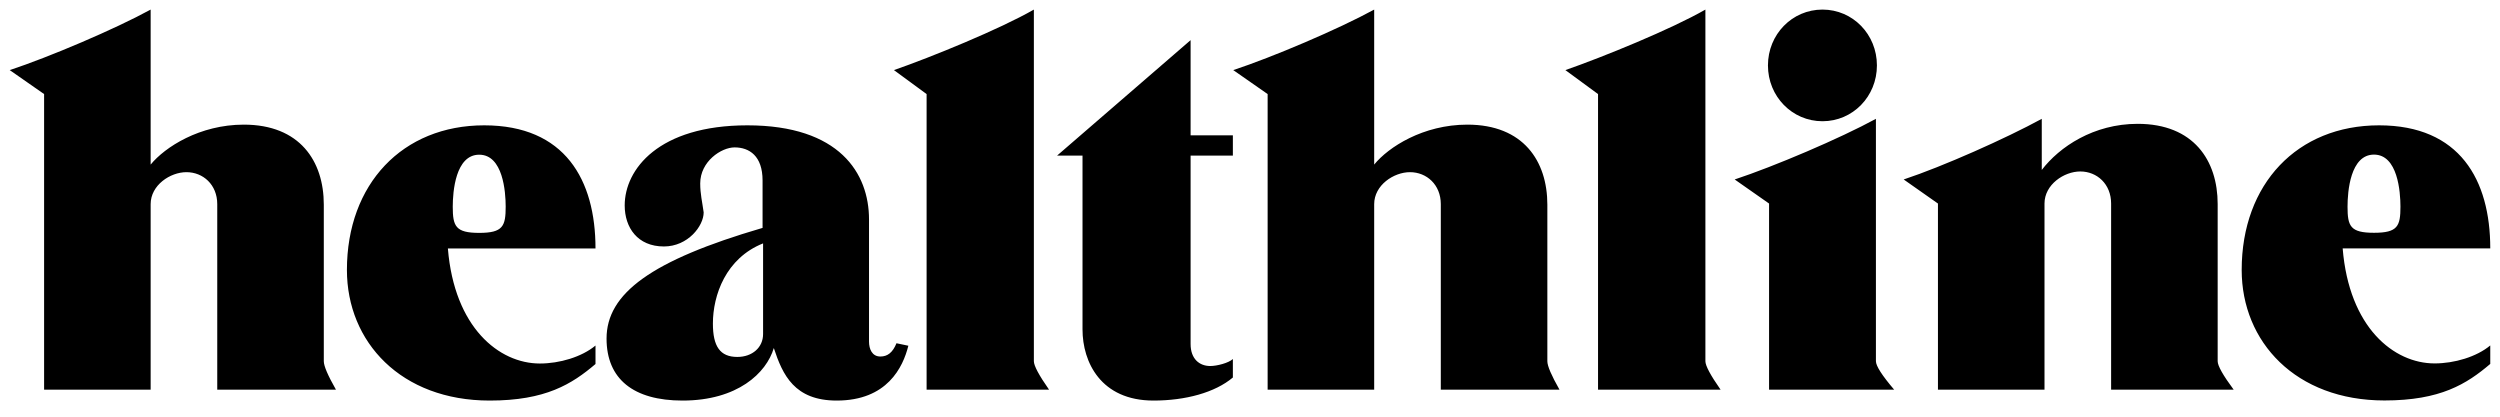 <svg xmlns="http://www.w3.org/2000/svg" fill="none" viewBox="0 0 150 25" height="25" width="150">
<g clip-path="url(#clip0_163_51)">
<path fill="black" d="M20.158 23.381H13.035V12.248C13.035 11.079 12.184 10.33 11.186 10.33C10.213 10.33 9.039 11.109 9.039 12.248V23.381H2.646V5.644L0.584 4.206C2.944 3.427 6.892 1.75 9.039 0.575V9.875C9.897 8.826 11.983 7.478 14.629 7.478C17.987 7.478 19.428 9.665 19.428 12.278V21.673C19.428 21.961 19.671 22.524 20.158 23.381ZM93.57 23.381H86.448V12.248C86.448 11.079 85.596 10.33 84.599 10.33C83.625 10.33 82.451 11.109 82.451 12.248V23.381H76.058V5.644L73.996 4.206C76.356 3.427 80.304 1.75 82.451 0.575V9.875C83.303 8.826 85.389 7.478 88.041 7.478C91.399 7.478 92.841 9.665 92.841 12.278V21.673C92.841 21.961 93.084 22.524 93.57 23.381ZM35.73 20.732V21.841C34.313 23.045 32.743 24.034 29.38 24.034C24.063 24.034 20.815 20.523 20.815 16.197C20.815 11.037 24.154 7.52 29.051 7.52C33.899 7.52 35.73 10.792 35.73 14.908H26.873C27.257 19.648 29.939 21.811 32.391 21.811C33.571 21.811 34.903 21.421 35.73 20.732ZM28.753 13.973C30.176 13.973 30.341 13.572 30.341 12.398C30.341 11.499 30.176 9.282 28.753 9.282C27.33 9.282 27.165 11.499 27.165 12.398C27.165 13.572 27.33 13.973 28.753 13.973ZM149.416 20.727V21.835C147.999 23.039 146.429 24.028 143.066 24.028C137.749 24.028 134.501 20.517 134.501 16.197C134.501 11.031 137.841 7.52 142.743 7.52C147.585 7.52 149.416 10.792 149.416 14.902H140.56C140.943 19.648 143.625 21.805 146.077 21.805C147.257 21.805 148.589 21.415 149.416 20.727ZM142.439 13.967C143.862 13.967 144.027 13.572 144.027 12.398C144.027 11.499 143.862 9.276 142.439 9.276C141.016 9.276 140.852 11.499 140.852 12.398C140.852 13.572 141.016 13.967 142.439 13.967ZM53.789 20.595L54.501 20.744C54.179 22.032 53.236 24.034 50.201 24.034C47.67 24.034 46.959 22.5 46.429 20.882C45.985 22.38 44.252 24.034 40.955 24.034C38.011 24.034 36.393 22.745 36.393 20.313C36.393 17.61 39.069 15.627 45.754 13.674V10.827C45.754 9.353 44.957 8.844 44.075 8.844C43.279 8.844 42.013 9.683 42.013 11.007C42.013 11.636 42.135 12.116 42.22 12.745C42.22 13.554 41.278 14.788 39.836 14.788C38.248 14.788 37.482 13.65 37.482 12.325C37.482 10.162 39.514 7.52 44.842 7.52C50.377 7.52 52.141 10.402 52.141 13.164V20.493C52.141 20.942 52.324 21.391 52.822 21.391C53.26 21.391 53.564 21.146 53.789 20.595ZM45.785 20.043V14.603C43.546 15.495 42.774 17.712 42.774 19.414C42.774 20.786 43.205 21.416 44.24 21.416C45.14 21.416 45.785 20.846 45.785 20.043ZM62.944 23.381H55.596V5.644L53.637 4.206C55.876 3.427 59.988 1.75 62.032 0.575V21.673C62.032 21.943 62.336 22.512 62.944 23.381ZM103.236 23.381H95.882V5.644L93.923 4.206C96.162 3.427 100.28 1.75 102.324 0.575V21.673C102.324 21.943 102.628 22.512 103.236 23.381ZM73.972 21.541V22.65C72.901 23.555 71.125 24.034 69.209 24.034C66.046 24.034 64.951 21.721 64.951 19.768V9.336H63.425L71.436 2.409V8.119H73.972V9.336H71.436V20.643C71.436 21.541 71.971 21.961 72.615 21.961C73.011 21.961 73.716 21.781 73.972 21.541ZM109.349 7.274C107.53 7.274 106.077 5.788 106.077 3.925C106.077 2.061 107.53 0.575 109.349 0.575C111.168 0.575 112.615 2.061 112.615 3.925C112.615 5.788 111.168 7.274 109.349 7.274ZM113.65 23.381H106.144V12.212L104.081 10.768C106.442 9.989 110.401 8.305 112.555 7.13V21.673C112.555 21.955 112.92 22.524 113.65 23.381ZM134.021 23.381H126.667V12.212C126.667 11.043 125.821 10.288 124.817 10.288C123.844 10.288 122.67 11.073 122.67 12.212V23.381H116.277V12.212L114.221 10.768C116.575 9.989 120.353 8.305 122.506 7.13V10.198C123.564 8.814 125.614 7.43 128.26 7.43C131.618 7.43 133.06 9.629 133.06 12.242V21.673C133.06 21.949 133.382 22.518 134.021 23.381Z" clip-rule="evenodd" fill-rule="evenodd"></path>
</g>
<defs>
<clipPath id="clip0_163_51">
<rect fill="white" height="24.609" width="150"></rect>
</clipPath>
</defs>
</svg>
